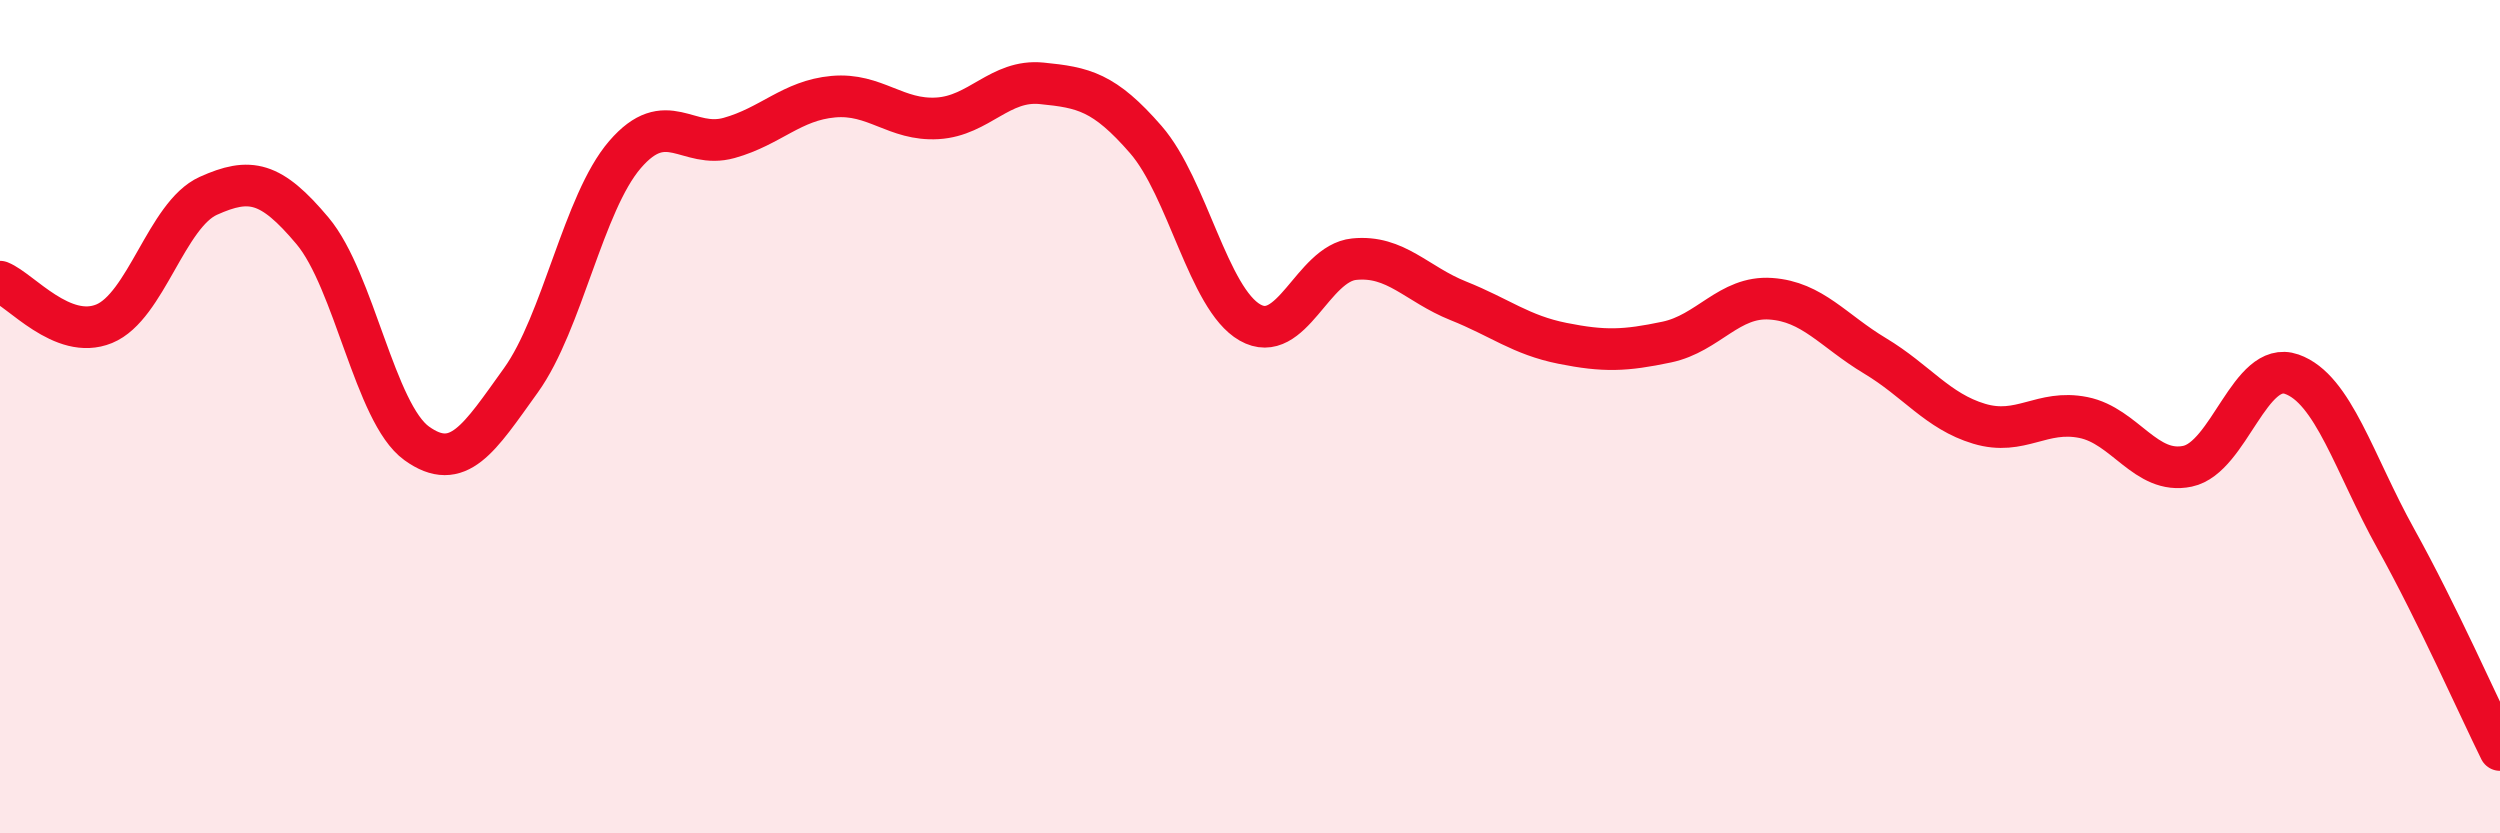 
    <svg width="60" height="20" viewBox="0 0 60 20" xmlns="http://www.w3.org/2000/svg">
      <path
        d="M 0,6.76 C 0.5,6.96 1.5,8.18 2.5,7.77 C 3.5,7.36 4,5.15 5,4.7 C 6,4.25 6.5,4.35 7.5,5.54 C 8.5,6.73 9,9.92 10,10.64 C 11,11.36 11.5,10.52 12.5,9.13 C 13.5,7.74 14,4.87 15,3.71 C 16,2.55 16.5,3.59 17.5,3.31 C 18.5,3.03 19,2.41 20,2.32 C 21,2.23 21.5,2.9 22.5,2.84 C 23.5,2.78 24,1.9 25,2 C 26,2.1 26.5,2.2 27.5,3.35 C 28.5,4.5 29,7.17 30,7.74 C 31,8.31 31.5,6.32 32.5,6.22 C 33.5,6.12 34,6.82 35,7.22 C 36,7.62 36.5,8.04 37.5,8.24 C 38.5,8.44 39,8.42 40,8.21 C 41,8 41.5,7.1 42.5,7.17 C 43.5,7.24 44,7.94 45,8.54 C 46,9.14 46.5,9.87 47.5,10.17 C 48.5,10.47 49,9.82 50,10.02 C 51,10.22 51.5,11.4 52.5,11.19 C 53.5,10.98 54,8.63 55,8.98 C 56,9.33 56.5,11.13 57.5,12.93 C 58.5,14.73 59.5,16.99 60,18L60 20L0 20Z"
        fill="#EB0A25"
        opacity="0.1"
        stroke-linecap="round"
        stroke-linejoin="round"
      />
      <path
        d="M 0,6.76 C 0.5,6.96 1.5,8.18 2.5,7.77 C 3.5,7.36 4,5.15 5,4.7 C 6,4.25 6.5,4.35 7.5,5.54 C 8.5,6.73 9,9.92 10,10.64 C 11,11.36 11.5,10.52 12.5,9.13 C 13.5,7.74 14,4.87 15,3.71 C 16,2.55 16.5,3.59 17.5,3.31 C 18.5,3.03 19,2.41 20,2.32 C 21,2.23 21.5,2.9 22.5,2.84 C 23.5,2.78 24,1.9 25,2 C 26,2.1 26.5,2.2 27.5,3.35 C 28.5,4.5 29,7.17 30,7.74 C 31,8.31 31.5,6.32 32.5,6.22 C 33.5,6.12 34,6.82 35,7.22 C 36,7.62 36.5,8.04 37.5,8.24 C 38.5,8.44 39,8.42 40,8.21 C 41,8 41.5,7.1 42.5,7.17 C 43.5,7.24 44,7.94 45,8.54 C 46,9.14 46.5,9.87 47.5,10.17 C 48.5,10.47 49,9.82 50,10.02 C 51,10.22 51.5,11.4 52.5,11.19 C 53.5,10.98 54,8.63 55,8.98 C 56,9.33 56.5,11.13 57.5,12.93 C 58.5,14.73 59.5,16.99 60,18"
        stroke="#EB0A25"
        stroke-width="1"
        fill="none"
        stroke-linecap="round"
        stroke-linejoin="round"
      />
    </svg>
  